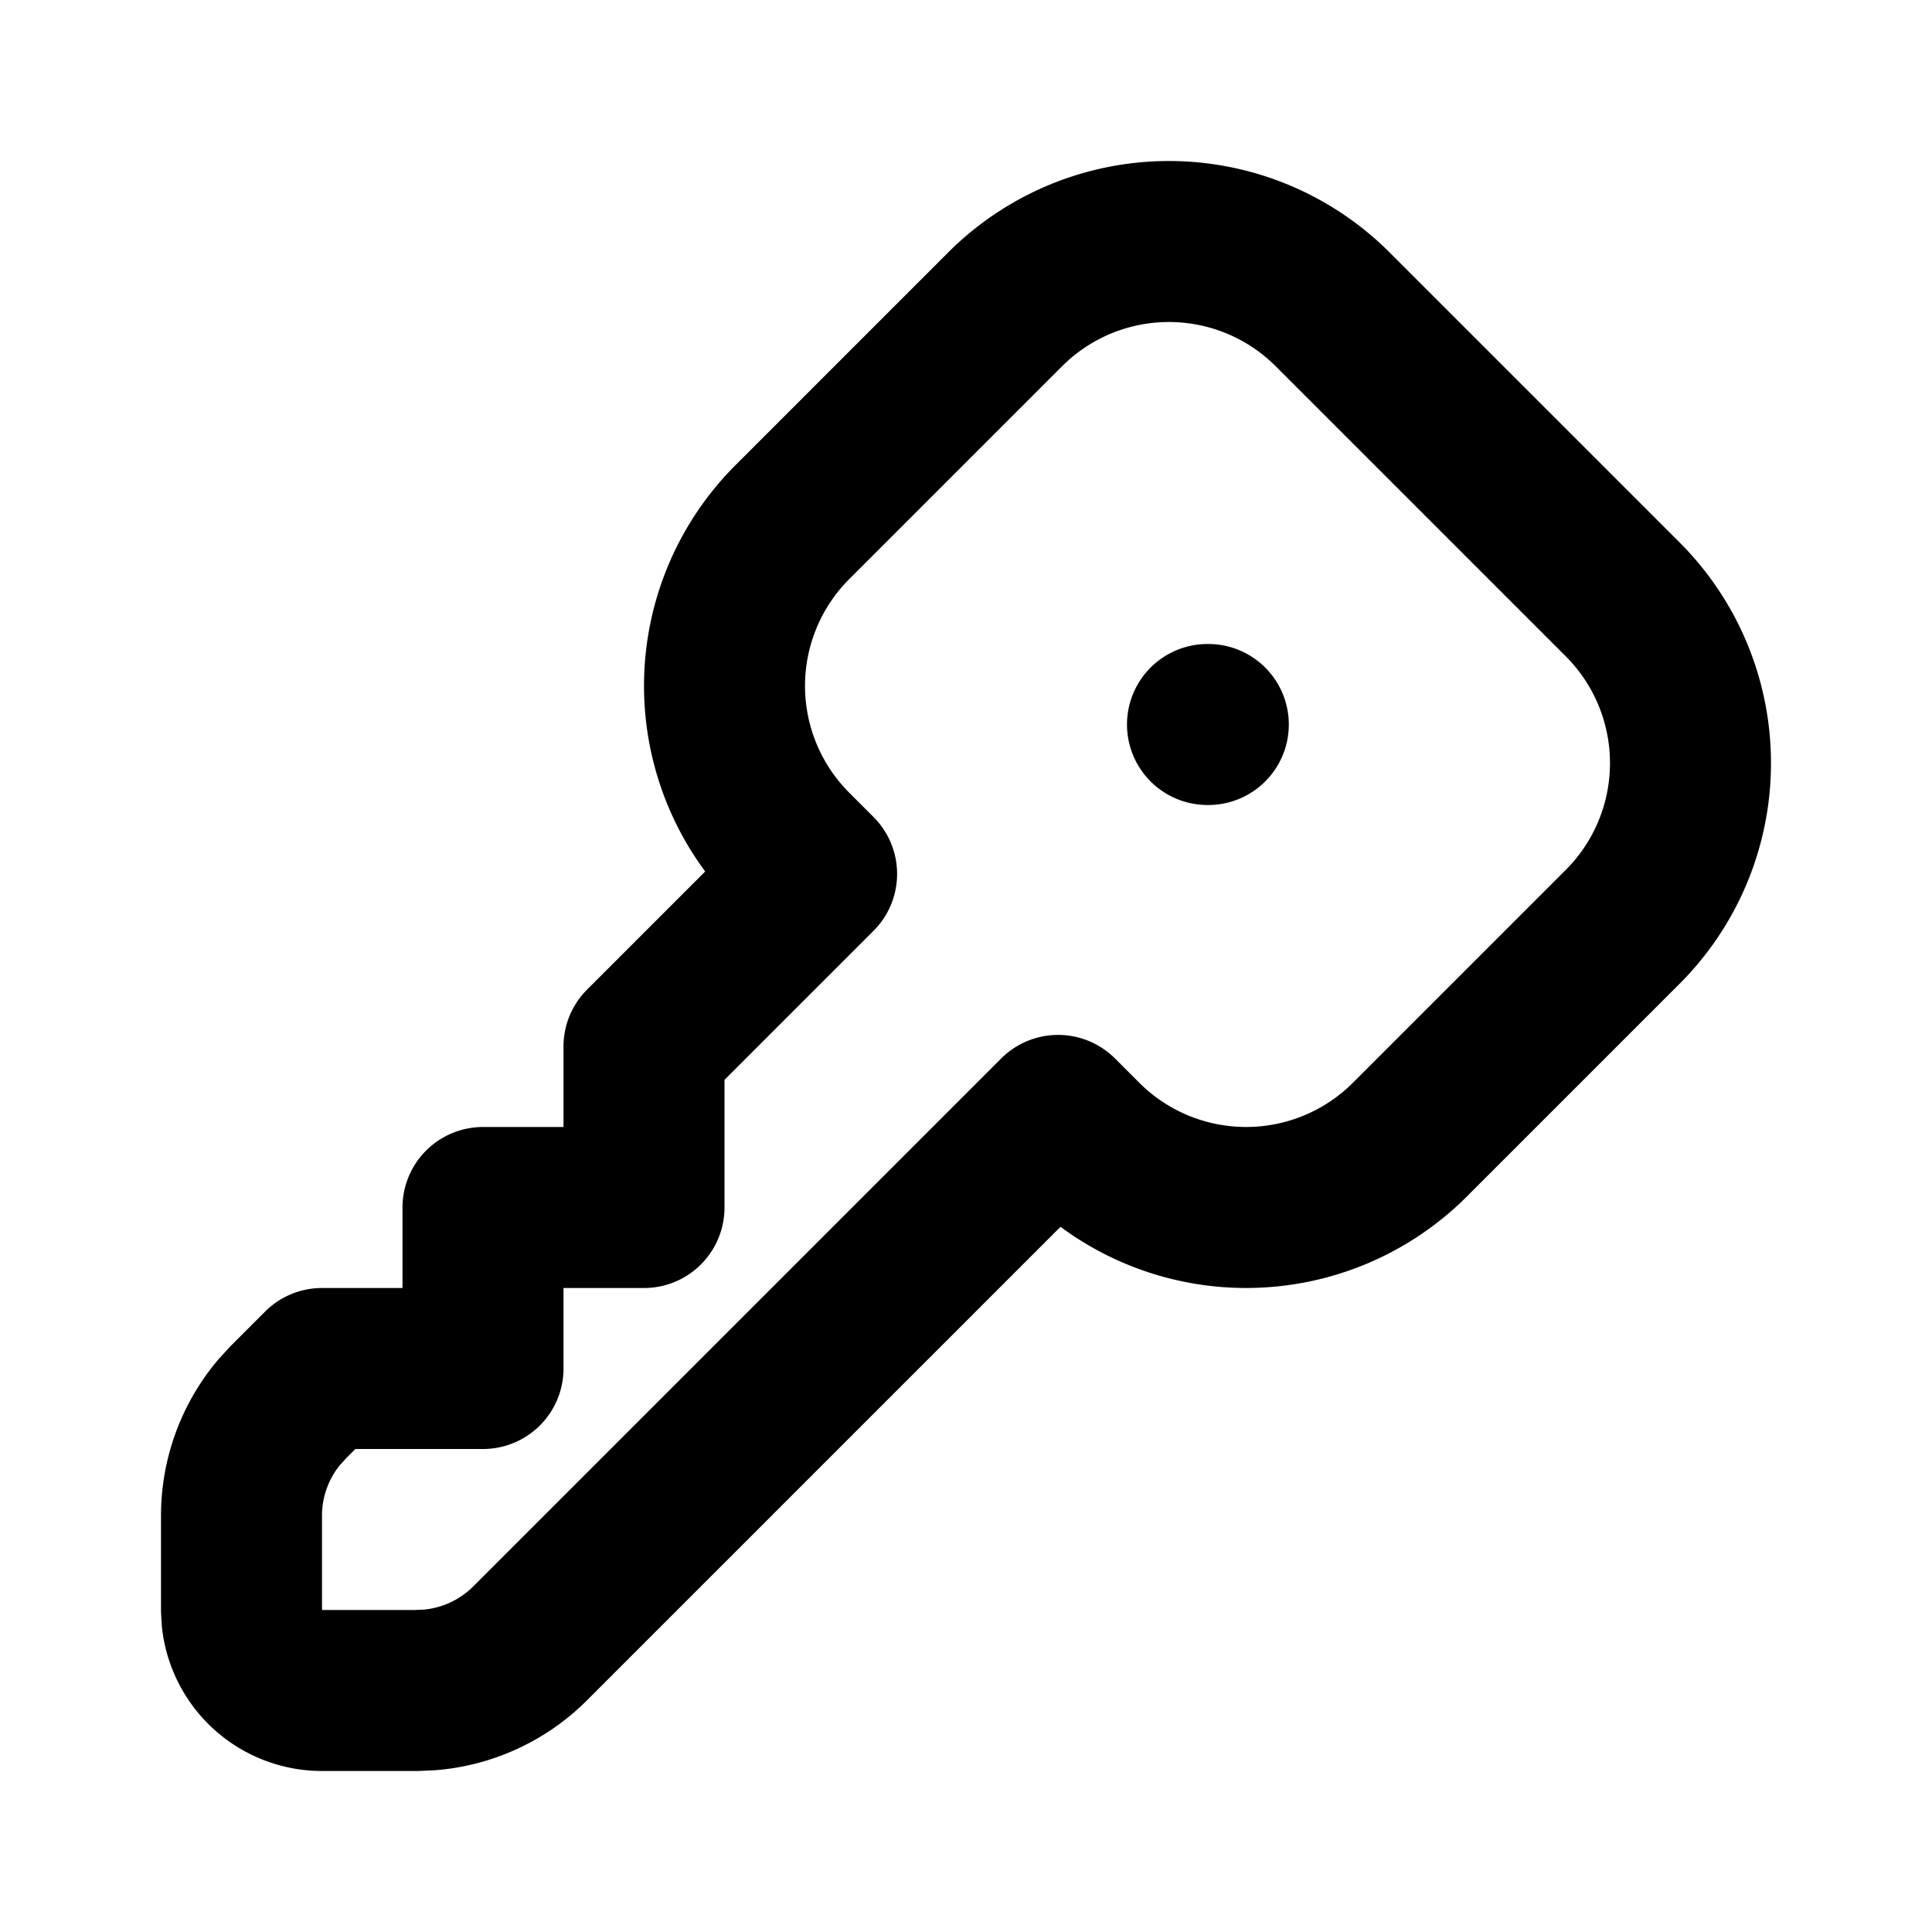 <svg xmlns="http://www.w3.org/2000/svg" width="24" height="24" viewBox="0 0 24 24"><path fill="none" stroke="CurrentColor" stroke-linecap="round" stroke-linejoin="round" stroke-width="2" d="m16.555 3.843l3.602 3.602a2.877 2.877 0 0 1 0 4.069l-2.643 2.643a2.877 2.877 0 0 1-4.069 0l-.301-.301l-6.558 6.558a2 2 0 0 1-1.239.578L5.172 21H4a1 1 0 0 1-.993-.883L3 20v-1.172a2 2 0 0 1 .467-1.284l.119-.13L4 17h2v-2h2v-2l2.144-2.144l-.301-.301a2.877 2.877 0 0 1 0-4.069l2.643-2.643a2.877 2.877 0 0 1 4.069 0M15 9h.01"></path></svg>